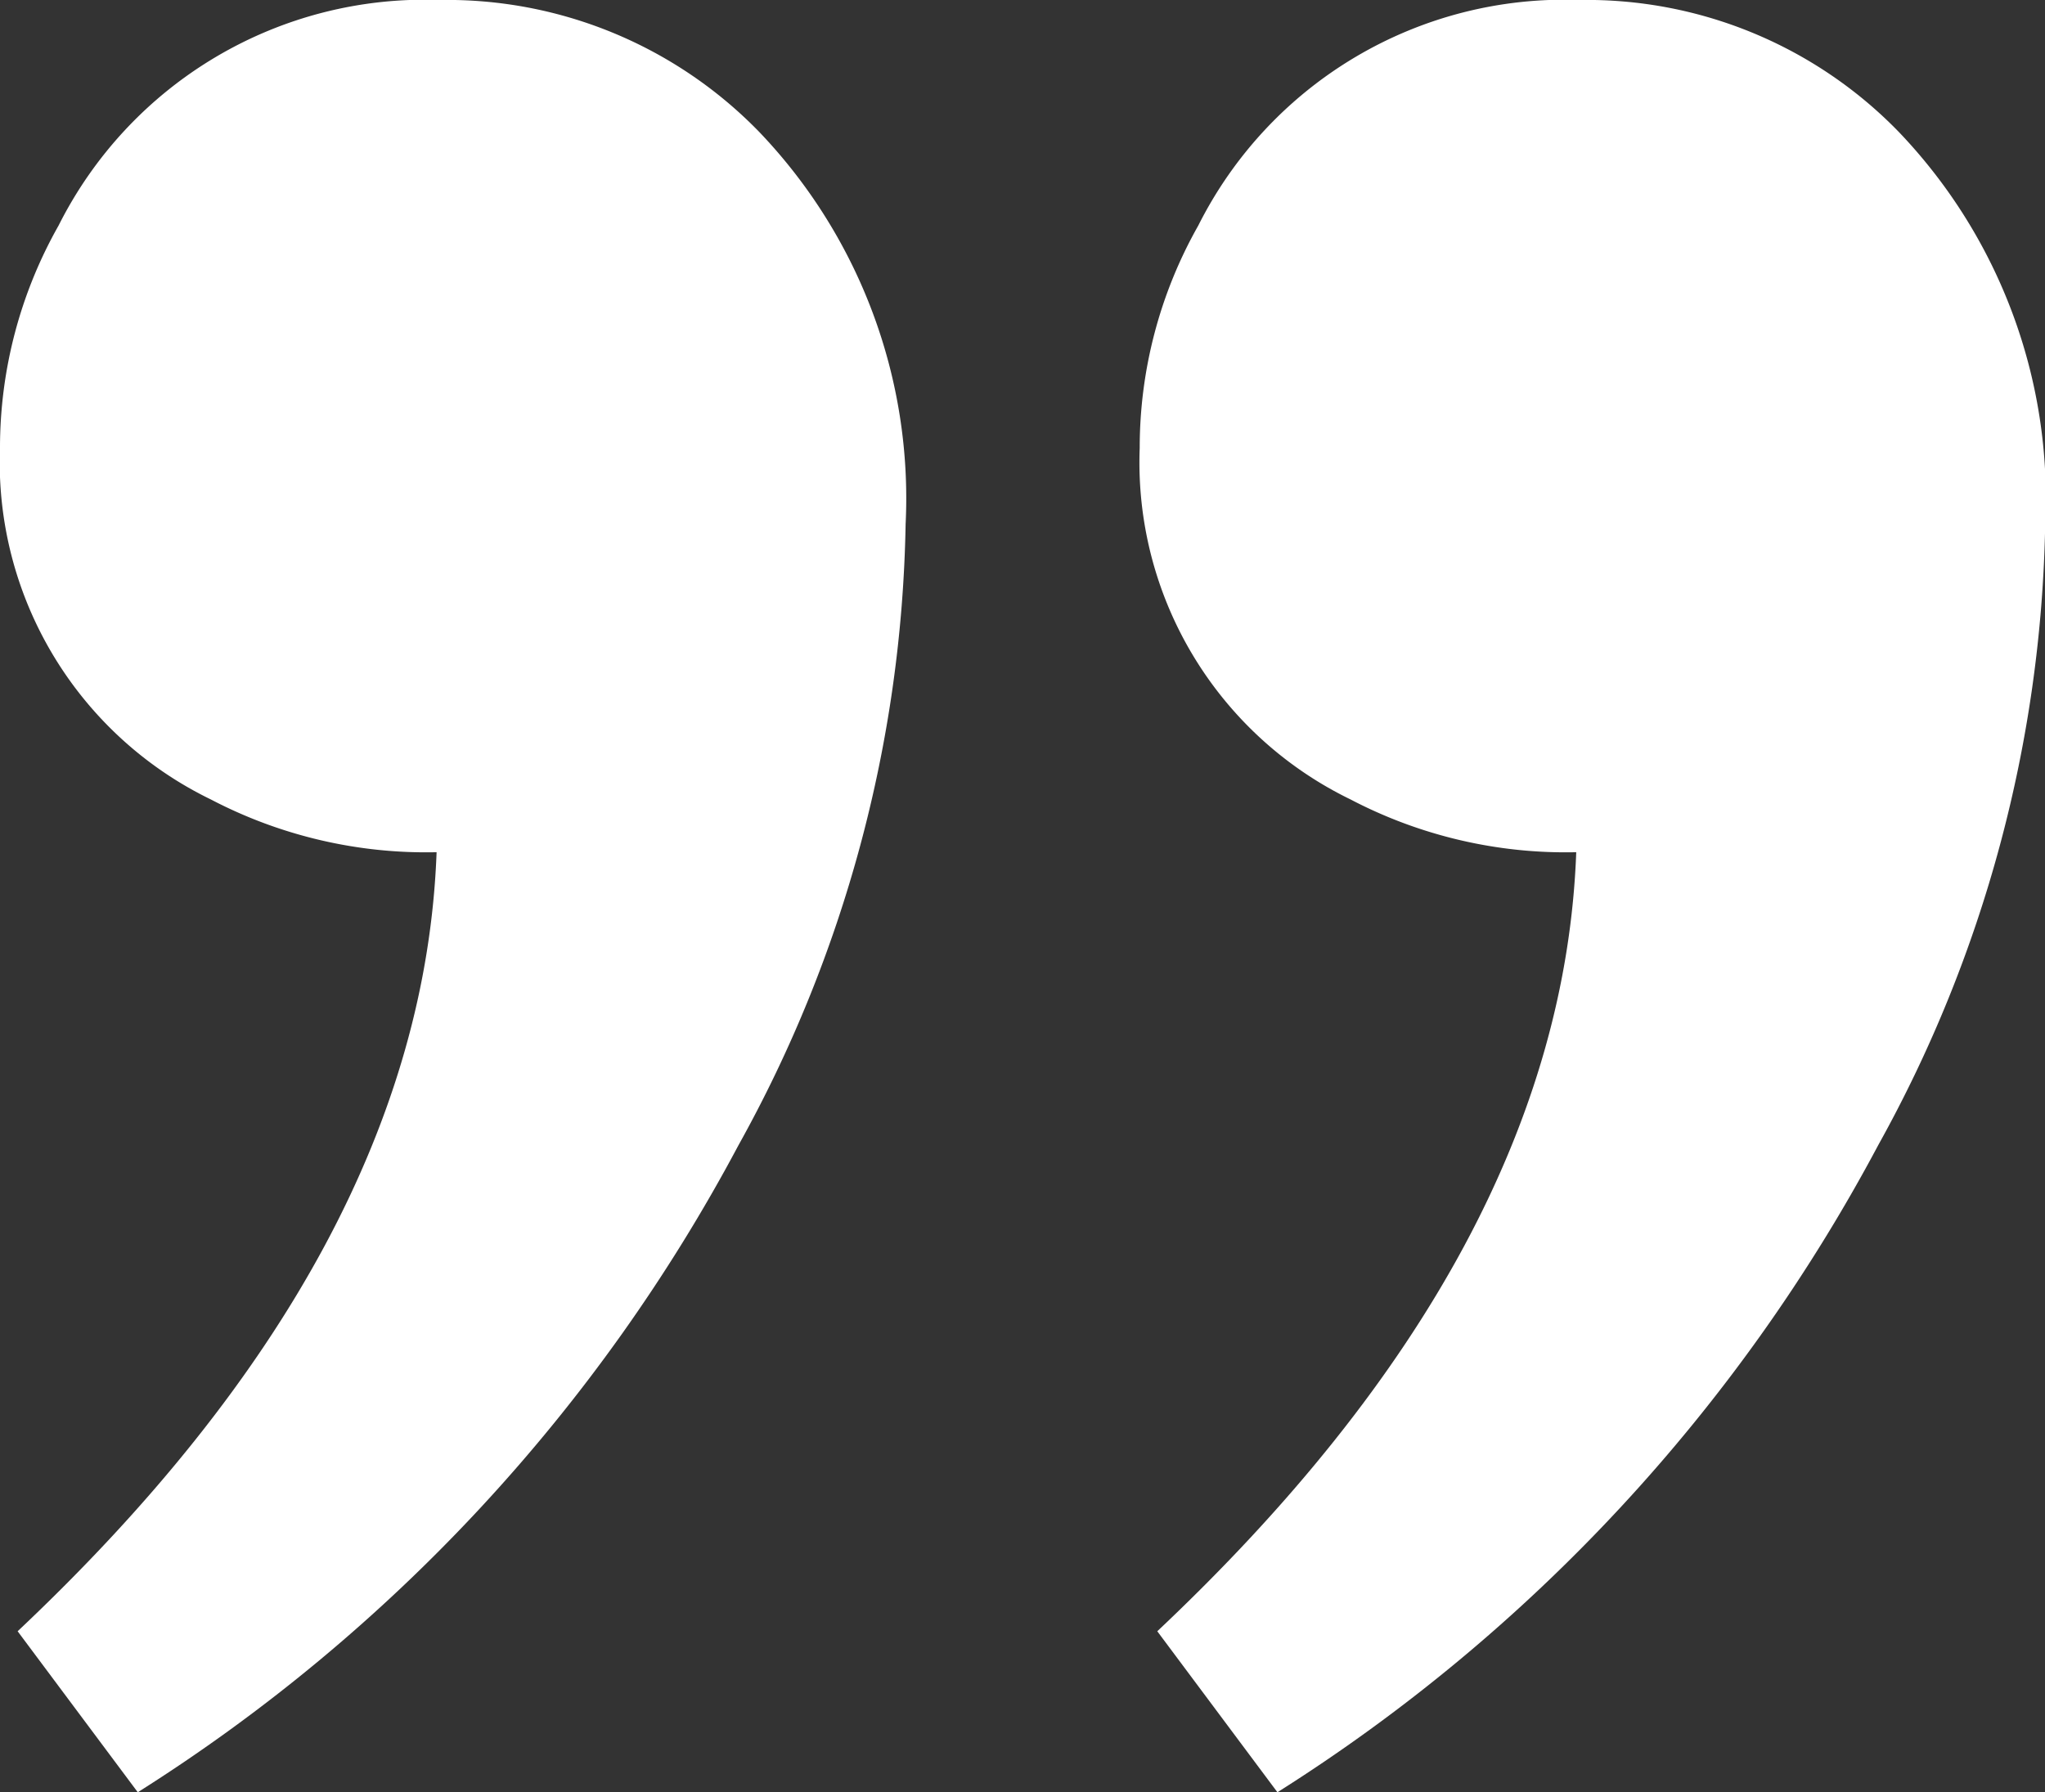 <svg xmlns="http://www.w3.org/2000/svg" width="31.659" height="27.75" viewBox="0 0 31.659 27.75">
  <rect x="0" y="0" width="31.659" height="27.75" fill="#333333" stroke="none"/>
  <path id="Path_110910" data-name="Path 110910" d="M98.844,95.25l1.86,2.493q-6.26,5.9-6.486,12.062a7.183,7.183,0,0,1,3.492.816,5.8,5.8,0,0,1,3.266,5.441,6.986,6.986,0,0,1-.907,3.446,6.341,6.341,0,0,1-5.9,3.492,6.73,6.73,0,0,1-4.943-2.041,8.208,8.208,0,0,1-2.268-6.076,20.5,20.5,0,0,1,2.584-9.612A26.637,26.637,0,0,1,98.844,95.25Zm17.643,0,1.86,2.493q-6.26,5.9-6.486,12.062a7.188,7.188,0,0,1,3.493.816,5.8,5.8,0,0,1,3.266,5.441,6.988,6.988,0,0,1-.907,3.446,6.342,6.342,0,0,1-5.9,3.492,6.734,6.734,0,0,1-4.945-2.041,8.208,8.208,0,0,1-2.268-6.076,20.485,20.485,0,0,1,2.586-9.612A26.631,26.631,0,0,1,116.487,95.25Zm0,0,1.86,2.493q-6.26,5.9-6.486,12.062a7.188,7.188,0,0,1,3.493.816,5.8,5.8,0,0,1,3.266,5.441,6.988,6.988,0,0,1-.907,3.446,6.342,6.342,0,0,1-5.9,3.492,6.734,6.734,0,0,1-4.945-2.041,8.208,8.208,0,0,1-2.268-6.076,20.485,20.485,0,0,1,2.586-9.612A26.631,26.631,0,0,1,116.487,95.25Z" transform="translate(118.62 123) rotate(180)" fill="#fff"/>
</svg>

